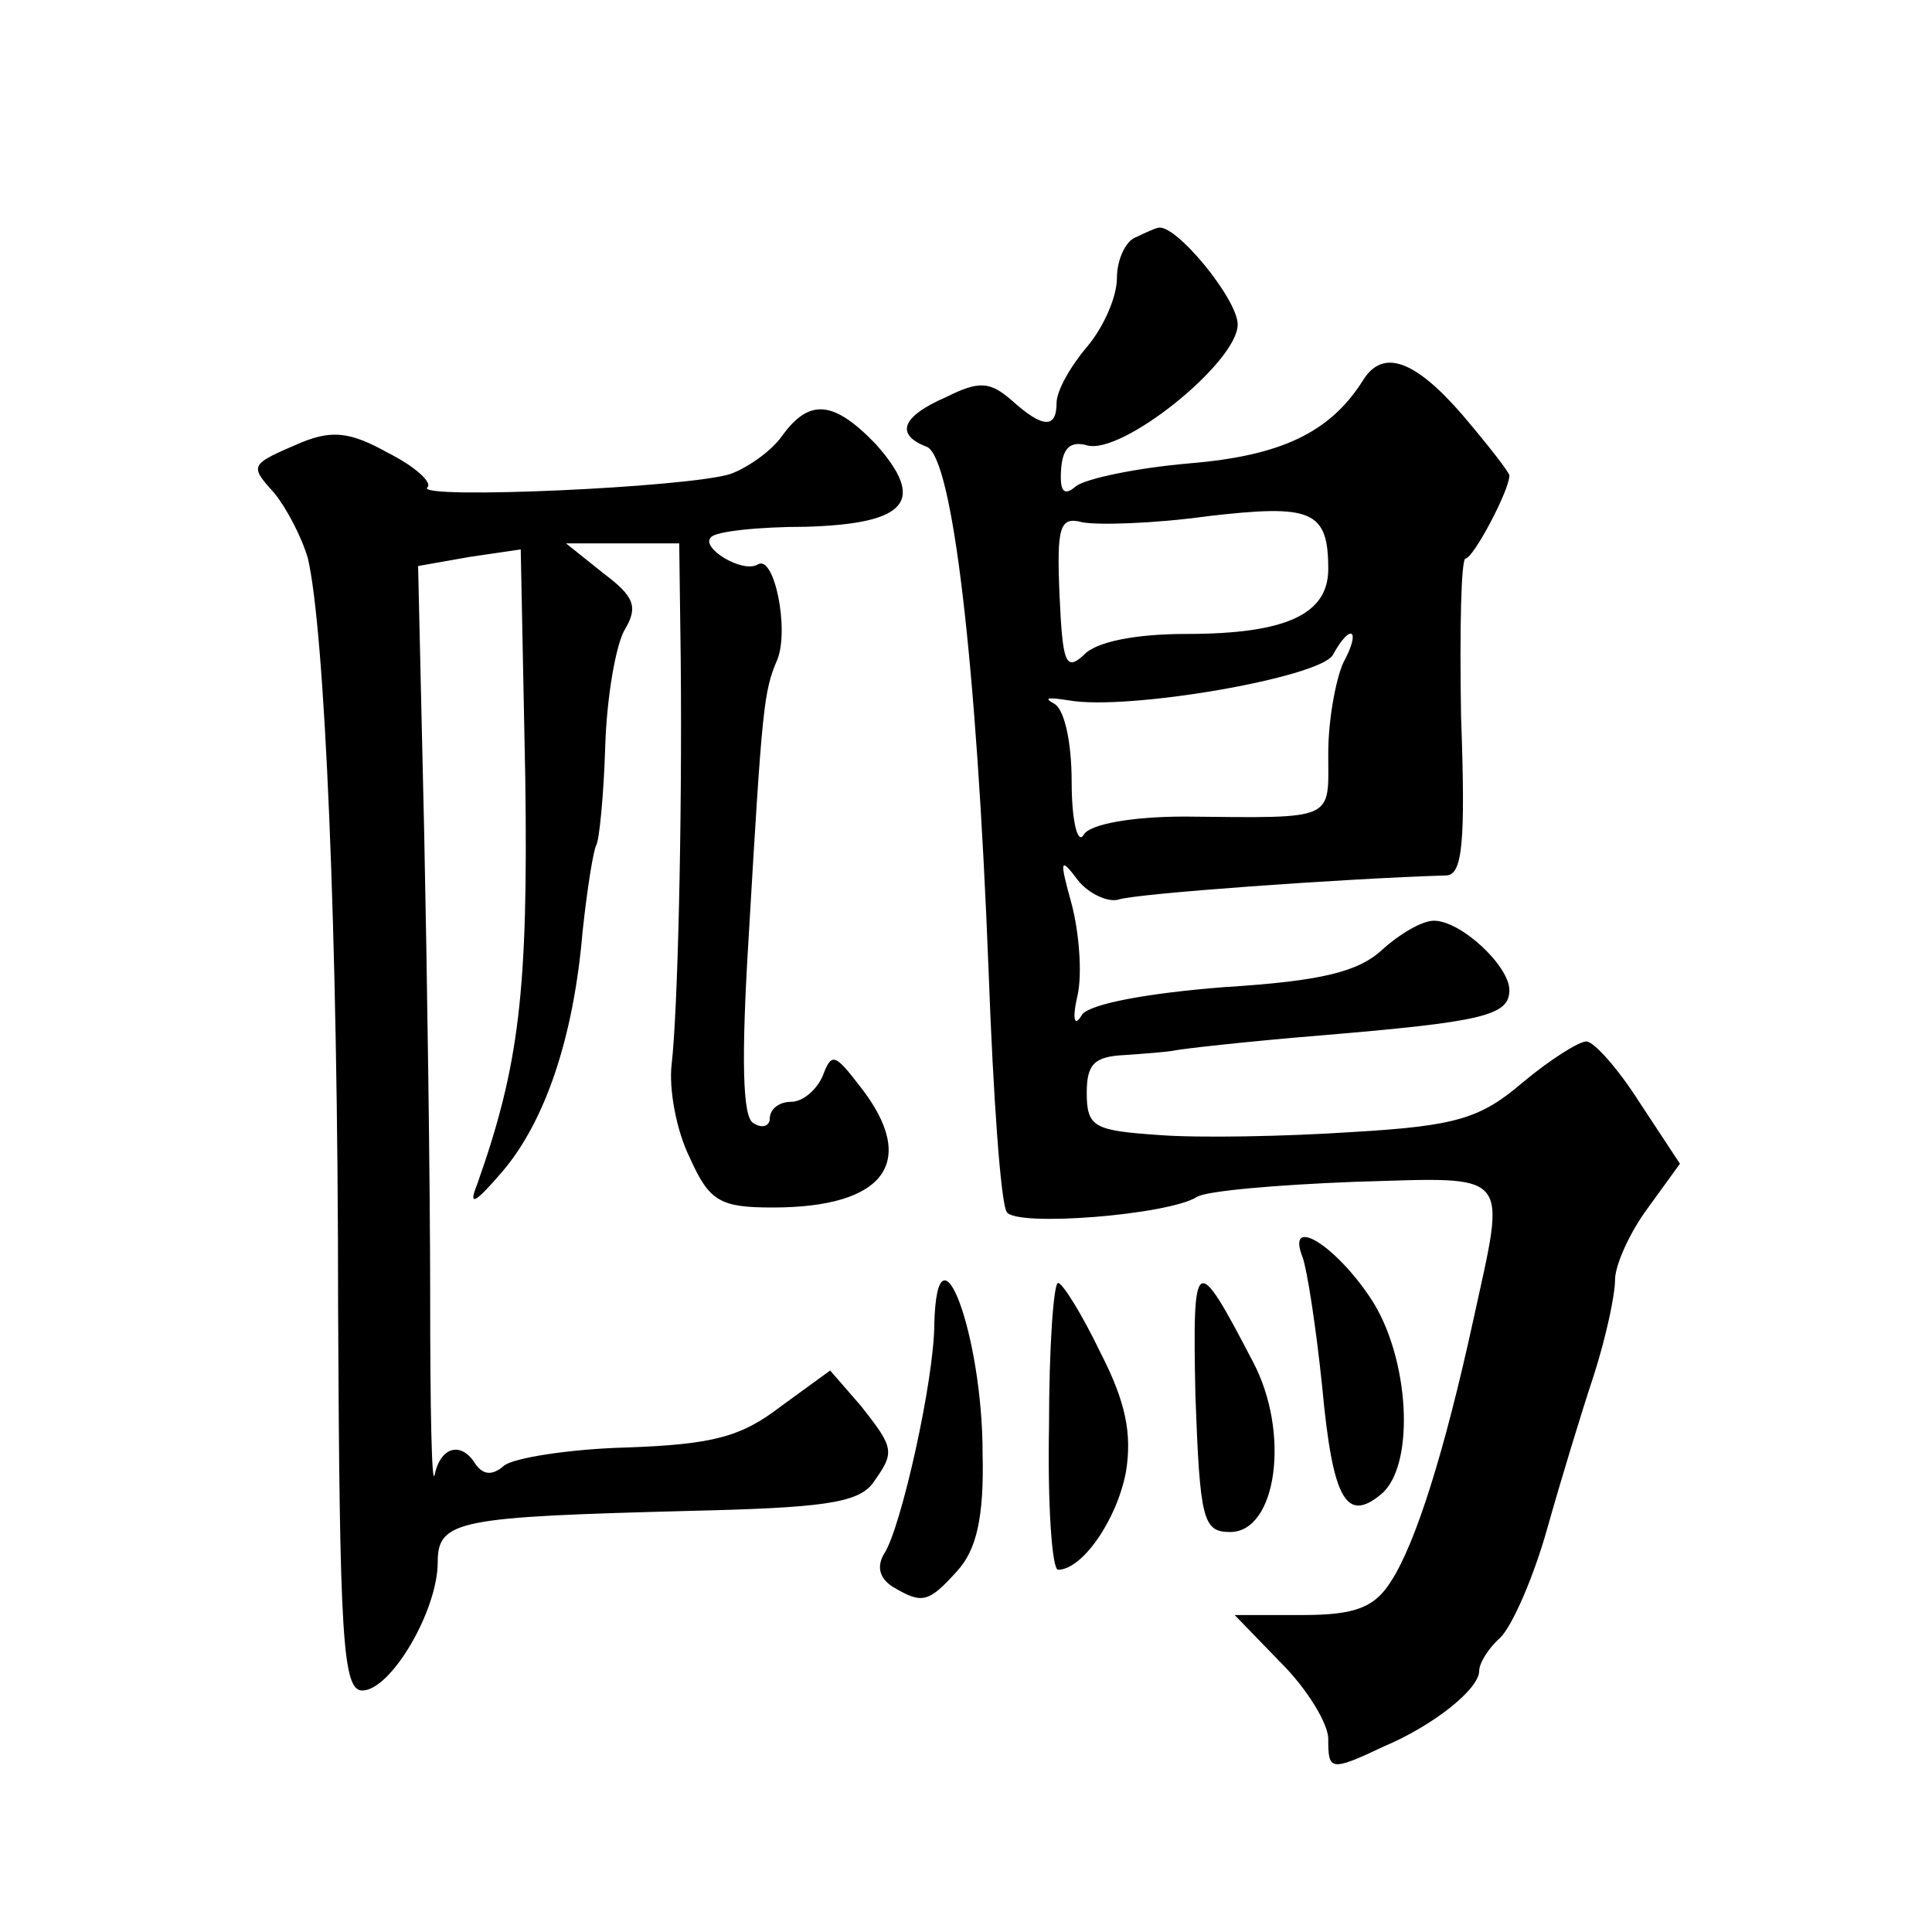 <?xml version="1.0" standalone="no"?>
<!DOCTYPE svg PUBLIC "-//W3C//DTD SVG 20010904//EN"
 "http://www.w3.org/TR/2001/REC-SVG-20010904/DTD/svg10.dtd">
<svg version="1.0" xmlns="http://www.w3.org/2000/svg"
 width="128pt" height="128pt" viewBox="0 0 128 128"
 preserveAspectRatio="xMidYMid meet">
<g transform="translate(0,128) scale(0.1,-0.1)"
fill="#0" stroke="none">
<path d="M753 1123 c-7 -2 -13 -15 -13 -27 0 -13 -9 -33 -20 -46 -11 -13 -20 -29
-20 -37 0 -17 -9 -17 -30 2 -14 12 -21 13 -43 2 -30 -13 -34 -25 -13 -33 17 -7
33 -141 41 -348 3 -82 8 -153 12 -159 6 -10 107 -2 126 10 6 4 53 8 104 10 106
3 101 9 79 -92 -19 -87 -38 -147 -54 -172 -11 -18 -24 -23 -59 -23 l-45 0 31 -32
c17 -17 31 -40 31 -50 0 -21 1 -22 37 -5 33 14 63 38 63 50 0 5 6 15 14 22 8 8
22 40 31 72 9 32 23 78 31 102 8 25 14 53 14 63 0 10 10 32 22 48 l21 29 -27 41
c-14 22 -30 40 -35 40 -5 0 -24 -12 -42 -27 -28 -24 -44 -29 -113 -33 -45 -3 -102
-4 -128 -2 -43 3 -48 5 -48 28 0 19 5 24 25 25 14 1 28 2 33 3 4 1 48 6 97 10 107
9 125 13 125 30 0 16 -32 46 -50 46 -8 0 -23 -9 -34 -19 -16 -15 -41 -21 -105 -25
-51 -4 -88 -11 -94 -18 -5 -9 -7 -4 -3 13 3 14 1 41 -4 60 -8 29 -8 32 4 16 7 -9
20 -15 27 -13 11 4 151 14 217 16 11 0 13 22 10 105 -1 58 0 105 3 105 5 0 29 45
29 55 0 2 -14 20 -31 40 -32 37 -53 44 -66 23 -22 -35 -55 -50 -115 -55 -35 -3
-68 -10 -75 -15 -8 -7 -11 -4 -10 11 1 14 6 19 17 16 23 -7 100 55 100 80 0 17
-42 68 -53 64 -1 0 -8 -3 -14 -6z m127 -220 c0 -30 -28 -43 -94 -43 -33 0 -60 -5
-68 -14 -12 -11 -14 -5 -16 39 -2 46 0 53 15 49 10 -2 47 -1 83 4 69 8 80 4 80
-35z m10 -62 c-5 -11 -10 -38 -10 -60 0 -45 6 -43 -95 -42 -35 0 -63 -5 -67 -12
-4 -7 -8 9 -8 35 0 27 -5 49 -12 52 -7 4 -3 4 10 2 39 -7 166 15 175 30 12 22 19
17 7 -5z M518 991 c-7 -10 -23 -21 -34 -25 -28 -9 -208 -17 -201 -9 4 3 -8 14 -26
23 -25 14 -37 15 -57 7 -35 -15 -35 -15 -18 -34 8 -10 18 -29 22 -43 11 -47 20
-244 20 -497 1 -218 3 -253 16 -253 19 0 50 53 50 85 0 28 14 30 167 34 86 2 111
5 121 18 15 21 15 23 -8 52 l-20 23 -33 -24 c-26 -20 -45 -25 -102 -27 -38 -1 -75
-7 -81 -12 -8 -7 -14 -6 -19 1 -9 15 -23 12 -27 -7 -2 -9 -3 44 -3 118 0 74 -2
213 -4 309 l-4 175 34 6 34 5 3 -151 c2 -142 -4 -191 -32 -270 -6 -15 -1 -12 17
9 28 33 47 88 53 159 3 28 7 53 9 57 2 3 5 33 6 66 1 32 7 67 13 77 9 15 6 22 -14
37 l-25 20 38 0 37 0 1 -77 c1 -110 -2 -233 -6 -268 -2 -16 3 -44 12 -62 13 -29
20 -33 55 -33 74 0 97 30 58 80 -17 22 -19 23 -25 7 -4 -9 -13 -17 -21 -17 -8 0
-14 -5 -14 -11 0 -5 -5 -7 -11 -3 -7 4 -8 42 -3 123 9 154 10 163 19 184 8 20 -2
70 -13 63 -10 -6 -38 11 -31 18 3 4 32 7 63 7 67 2 80 17 46 55 -28 29 -44 30 -62
5z M863 447 c3 -8 9 -47 13 -86 7 -75 16 -90 39 -71 23 19 19 91 -7 130 -24 36
-56 55 -45 27z M792 355 c3 -82 5 -90 23 -90 31 0 40 66 15 113 -38 73 -40 72 -38
-23z M619 403 c0 -37 -22 -135 -33 -152 -5 -8 -4 -16 5 -22 20 -12 24 -11 43 10
13 14 18 36 17 78 0 79 -30 159 -32 86z M695 335 c-1 -52 2 -95 6 -95 16 0 39 33
45 65 4 25 0 46 -17 79 -12 25 -25 46 -28 46 -3 0 -6 -43 -6 -95z"/>
</g>
</svg>
